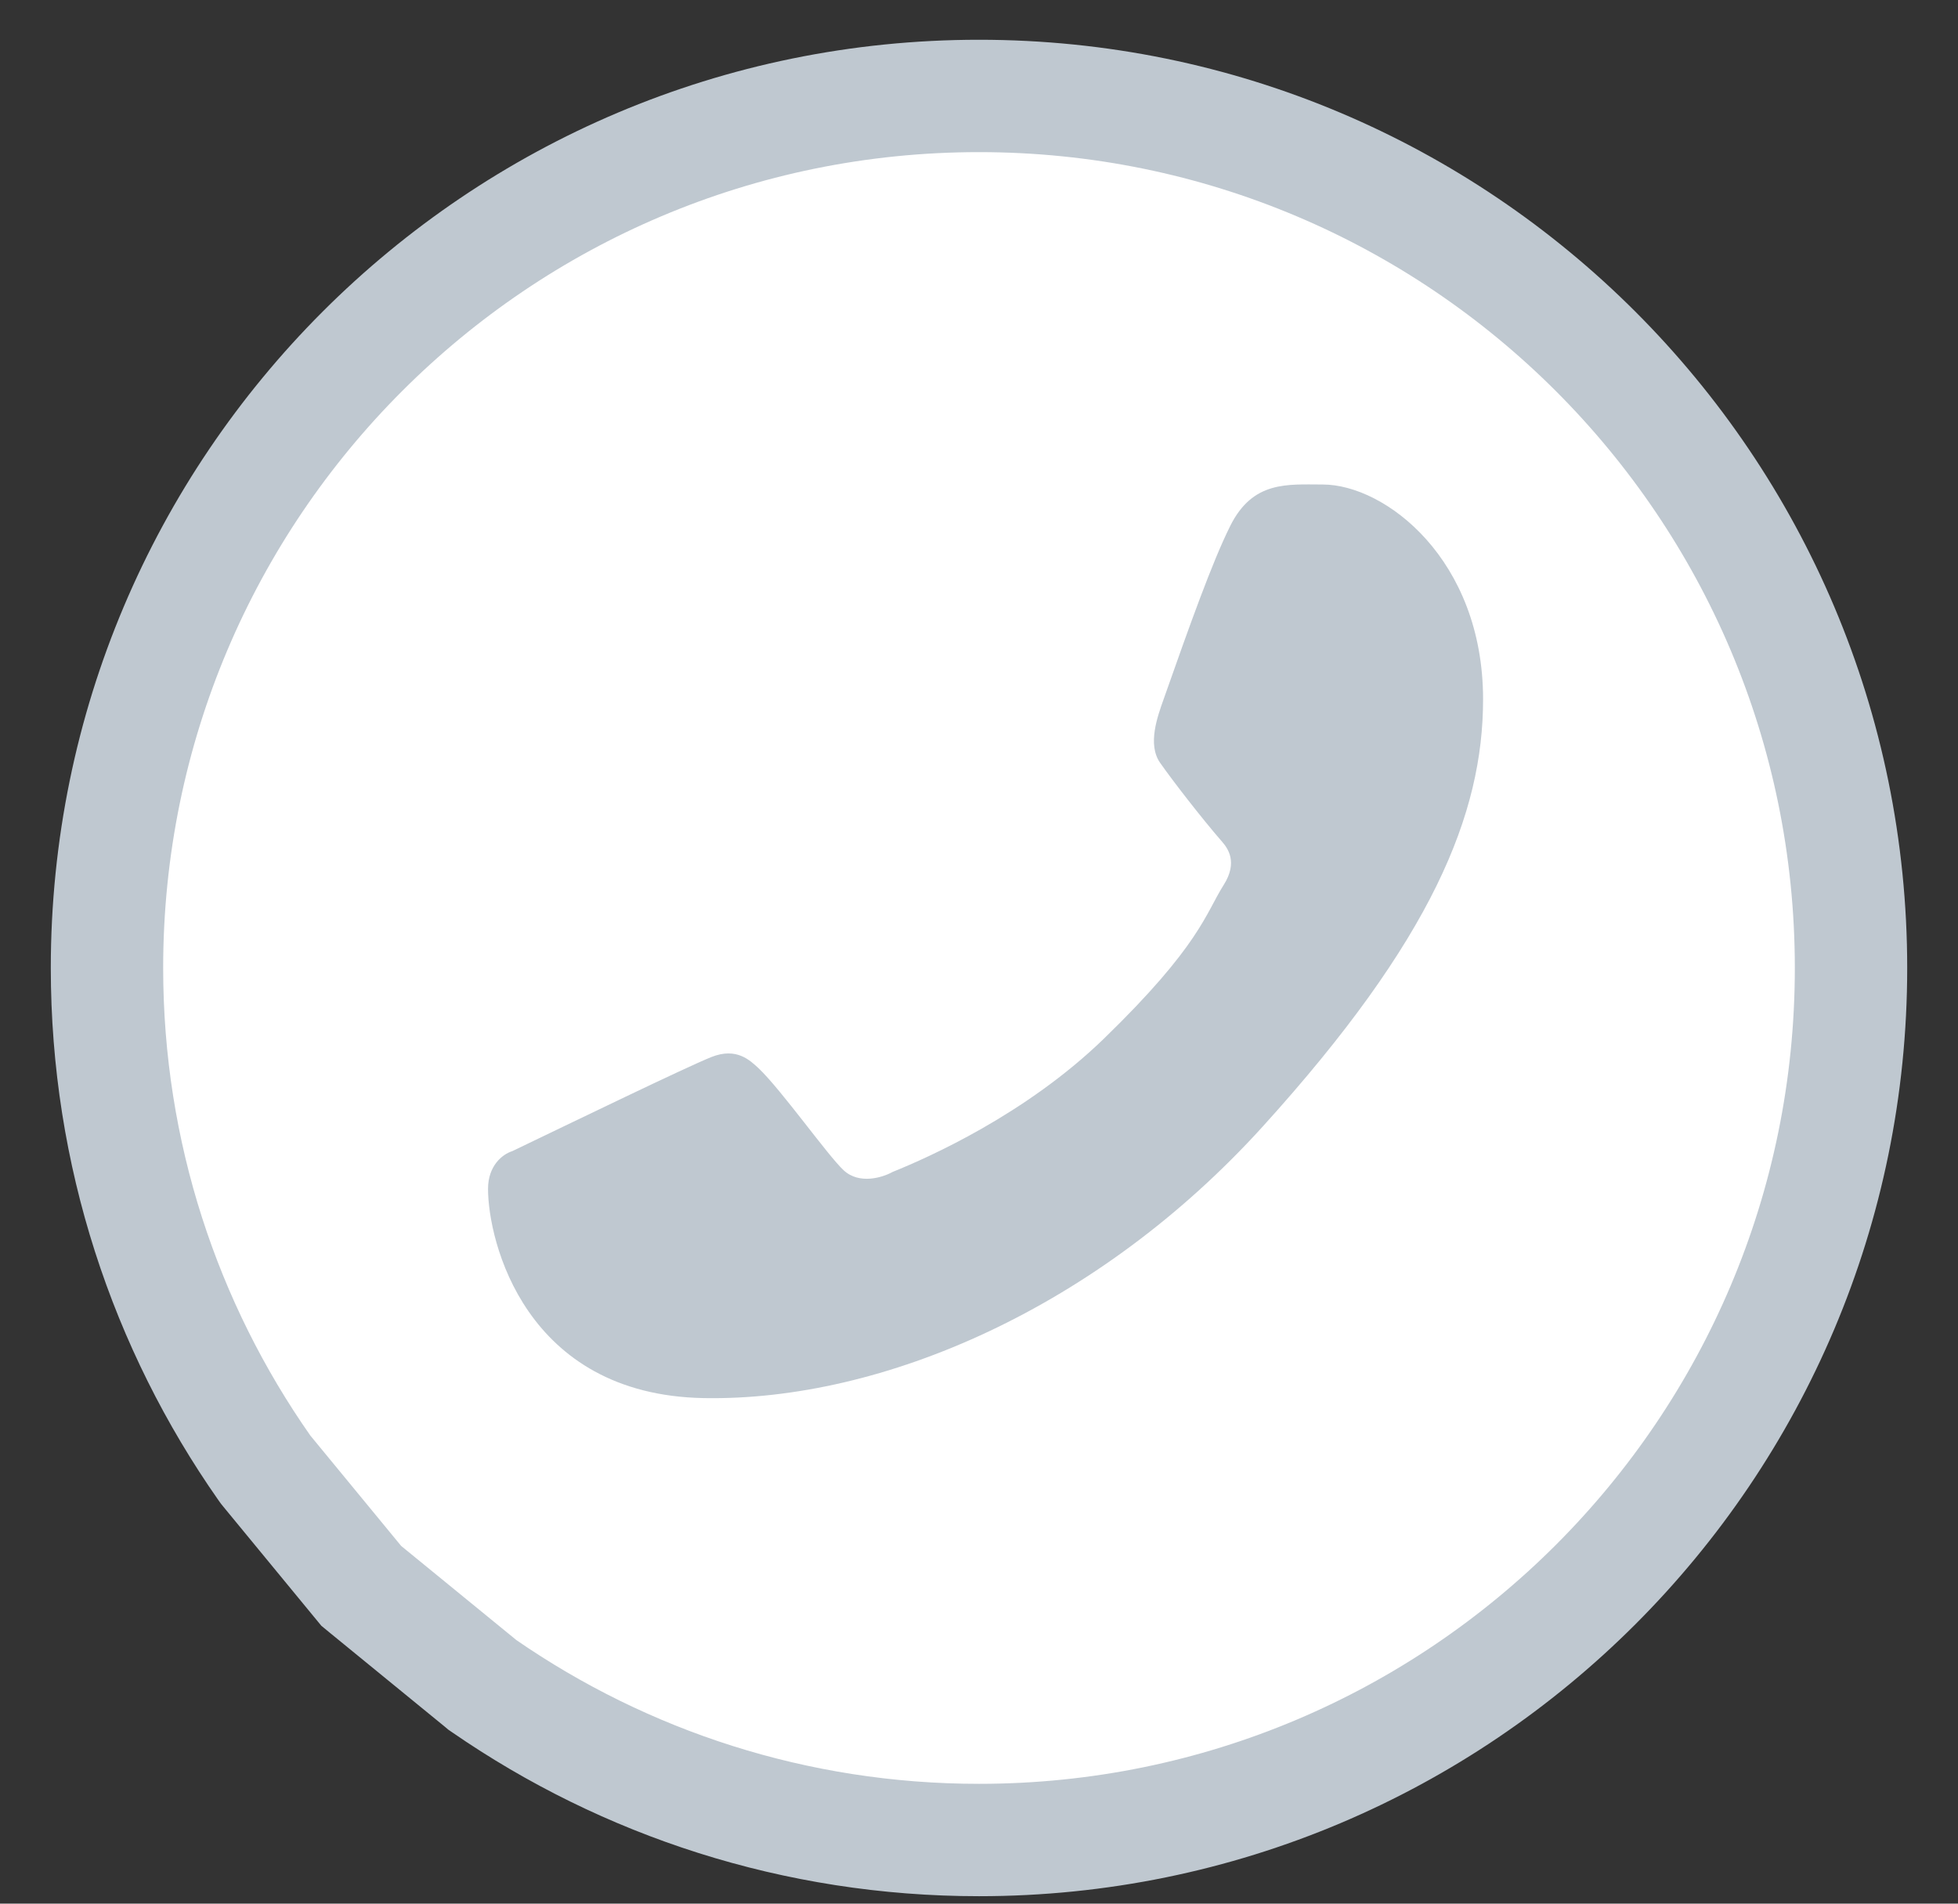 <?xml version="1.0" encoding="UTF-8"?> <svg xmlns="http://www.w3.org/2000/svg" width="36" height="35" viewBox="0 0 36 35" fill="none"><rect x="0" y="0" width="36" height="35" fill="#333333" stroke="none"/> <path d="M8.837 30.951L8.869 30.978L8.904 31.002C11.489 32.785 14.624 33.83 18 33.83C26.855 33.83 34.033 26.652 34.033 17.797C34.033 8.942 26.855 1.764 18 1.764C9.145 1.764 1.967 8.942 1.967 17.797C1.967 21.214 3.037 24.385 4.861 26.988L4.884 27.02L4.909 27.051L6.577 29.078L6.642 29.157L6.721 29.222L8.837 30.951Z" fill="white" stroke="#BFC8D0" stroke-width="2.066"></path> <path d="M22.619 9.67C23.035 8.834 23.674 8.908 24.318 8.908C25.471 8.908 27.268 10.288 27.268 12.857C27.268 14.963 26.34 17.267 23.214 20.715C20.197 24.042 16.232 25.763 12.941 25.705C9.65 25.646 8.973 22.814 8.973 21.858C8.973 21.434 9.236 21.222 9.418 21.165C10.539 20.627 12.607 19.624 13.078 19.435C13.549 19.247 13.794 19.502 13.947 19.64C14.374 20.047 15.22 21.246 15.51 21.515C15.799 21.785 16.231 21.648 16.411 21.547C17.072 21.281 18.866 20.484 20.295 19.098C22.062 17.384 22.166 16.795 22.499 16.27C22.766 15.85 22.57 15.593 22.473 15.48C22.092 15.041 21.566 14.362 21.33 14.025C21.094 13.688 21.281 13.176 21.394 12.857C21.877 11.486 22.286 10.338 22.619 9.67Z" fill="#BFC8D0"></path> </svg> 